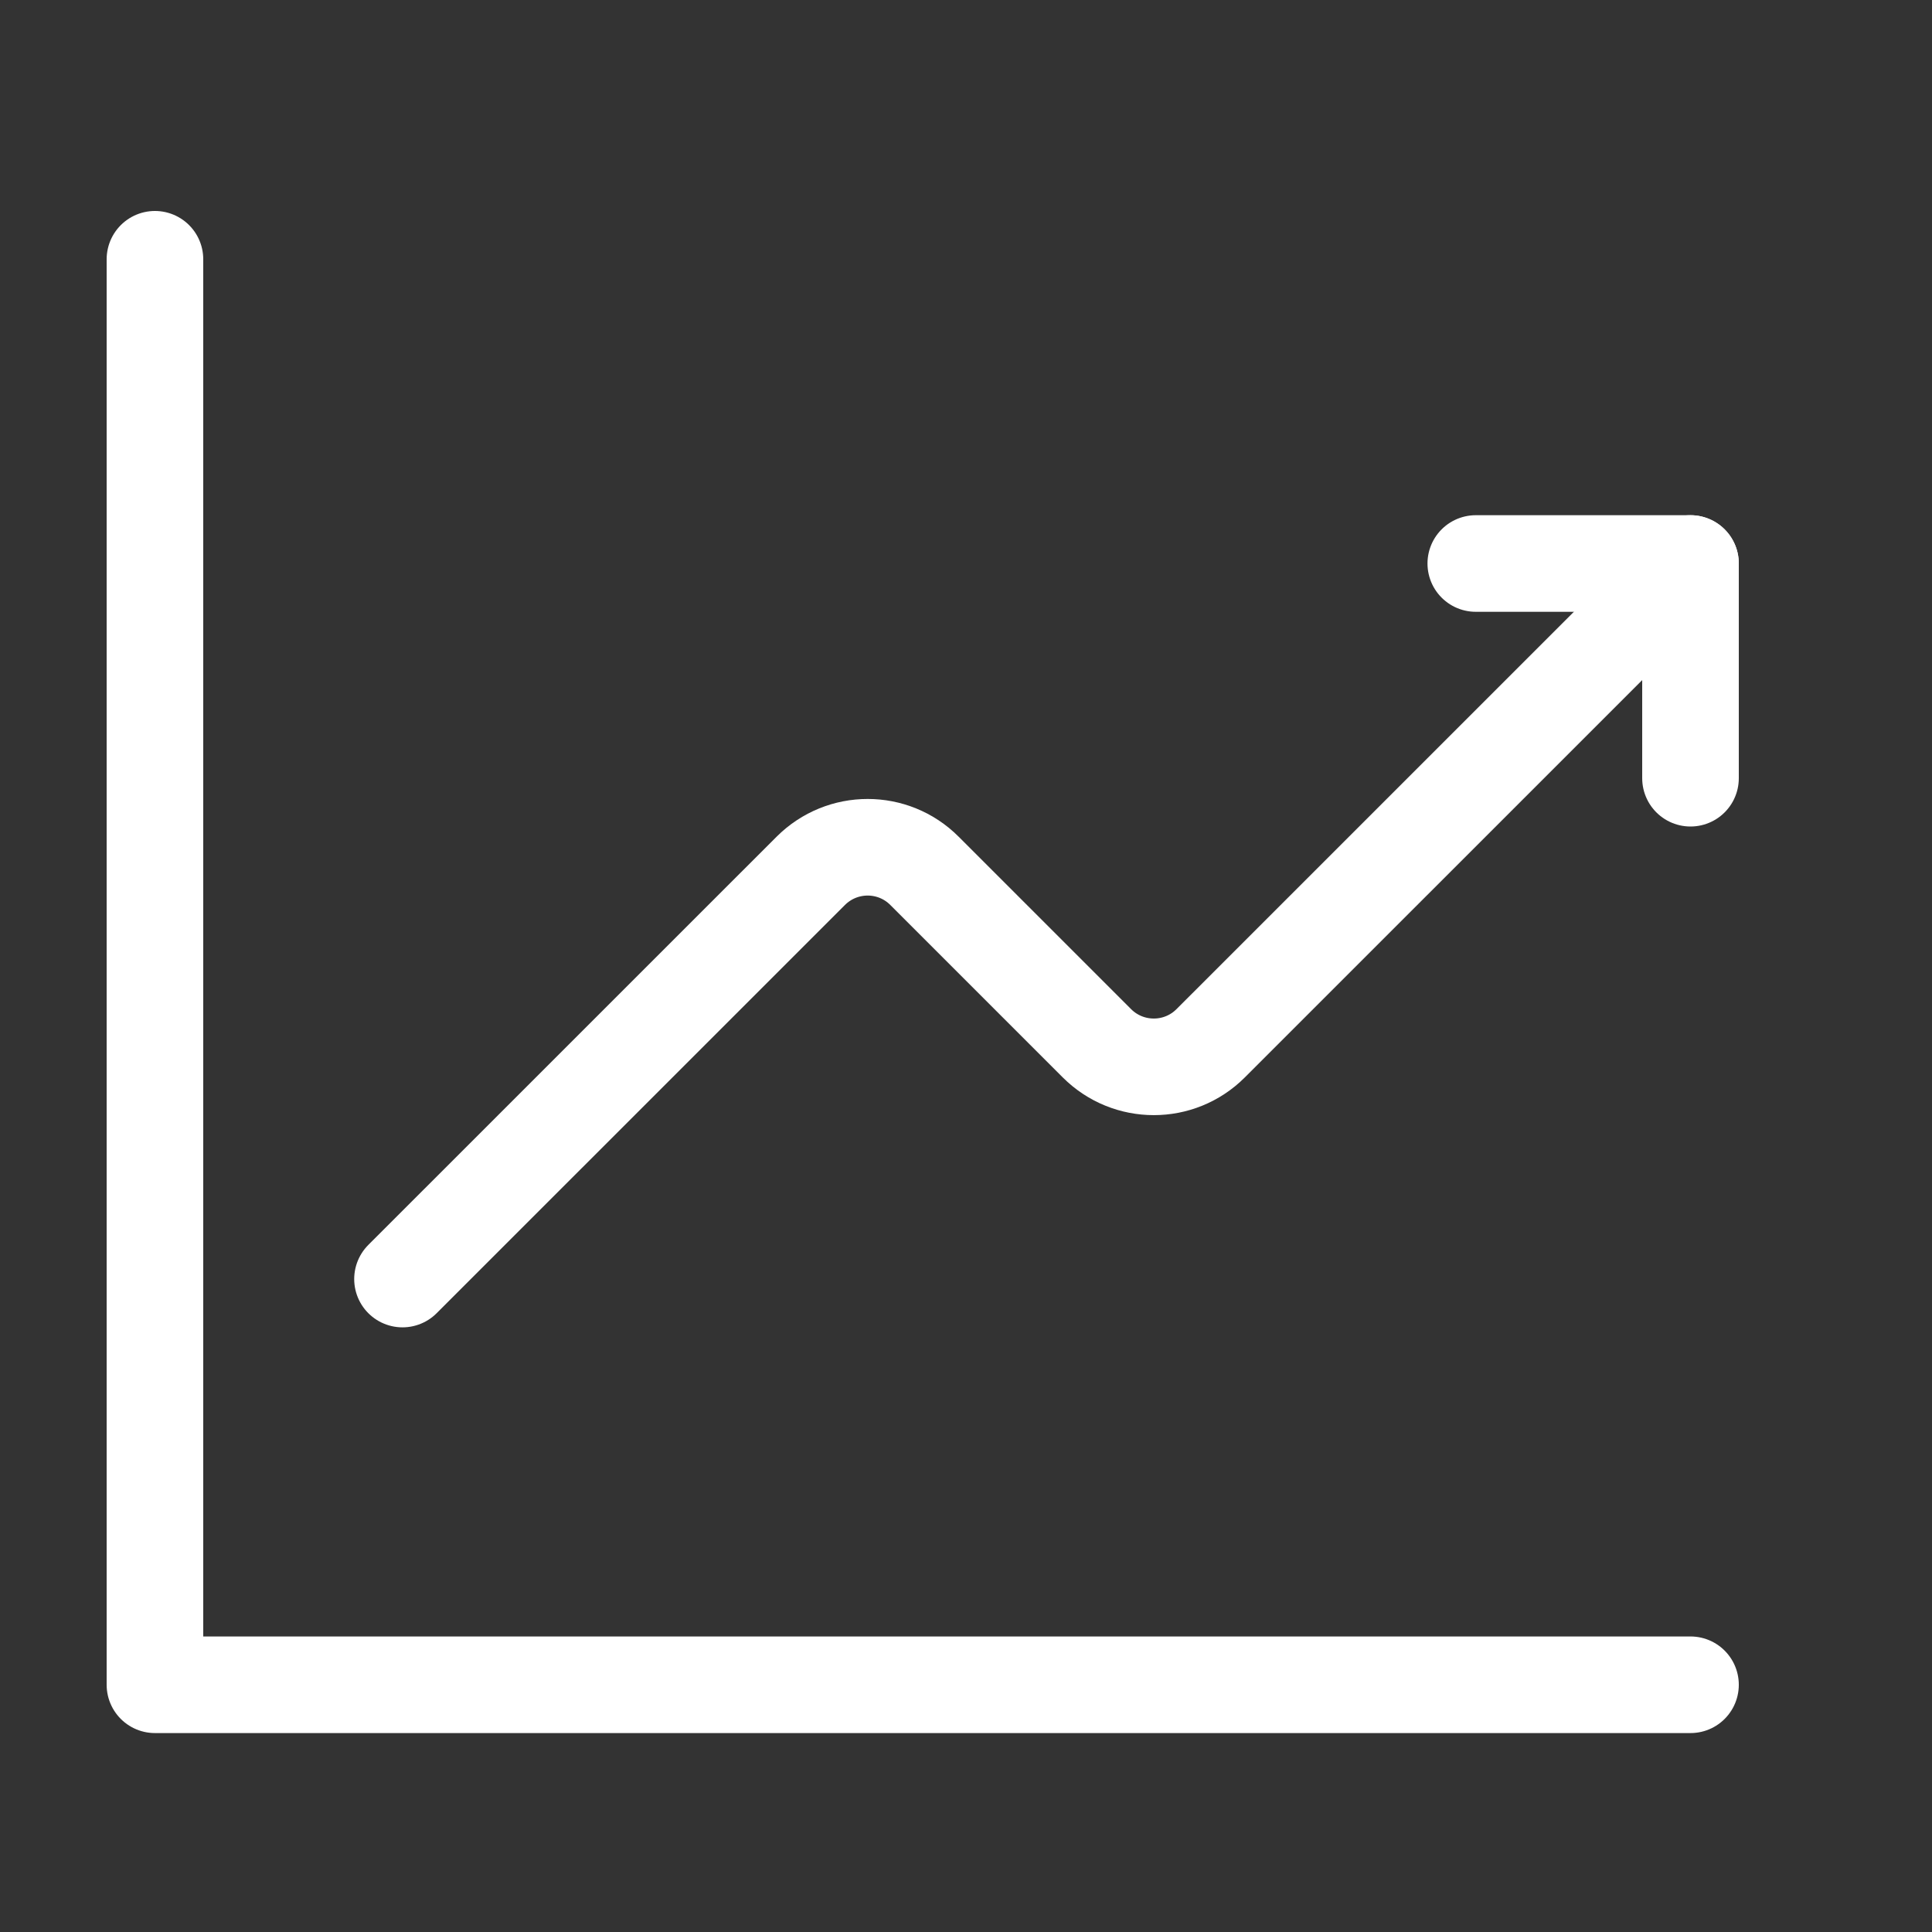 <svg width="30" height="30" viewBox="0 0 30 30" fill="none" xmlns="http://www.w3.org/2000/svg">
<rect x="0" y="0" width="30" height="30" fill="#333333" stroke="none"/>
<path d="M6.25 19.861L12.589 13.523C13.078 13.034 13.869 13.034 14.356 13.523L17.032 16.199C17.521 16.688 18.312 16.688 18.8 16.199L26.25 8.75" stroke="white" stroke-width="1.5" stroke-linecap="round" stroke-linejoin="round"/>
<path d="M22.916 8.75H26.25V12.084" stroke="white" stroke-width="1.5" stroke-linecap="round" stroke-linejoin="round"/>
<path d="M26.25 26.161H2.406V4.026" stroke="white" stroke-width="1.5" stroke-linecap="round" stroke-linejoin="round"/>
</svg>

